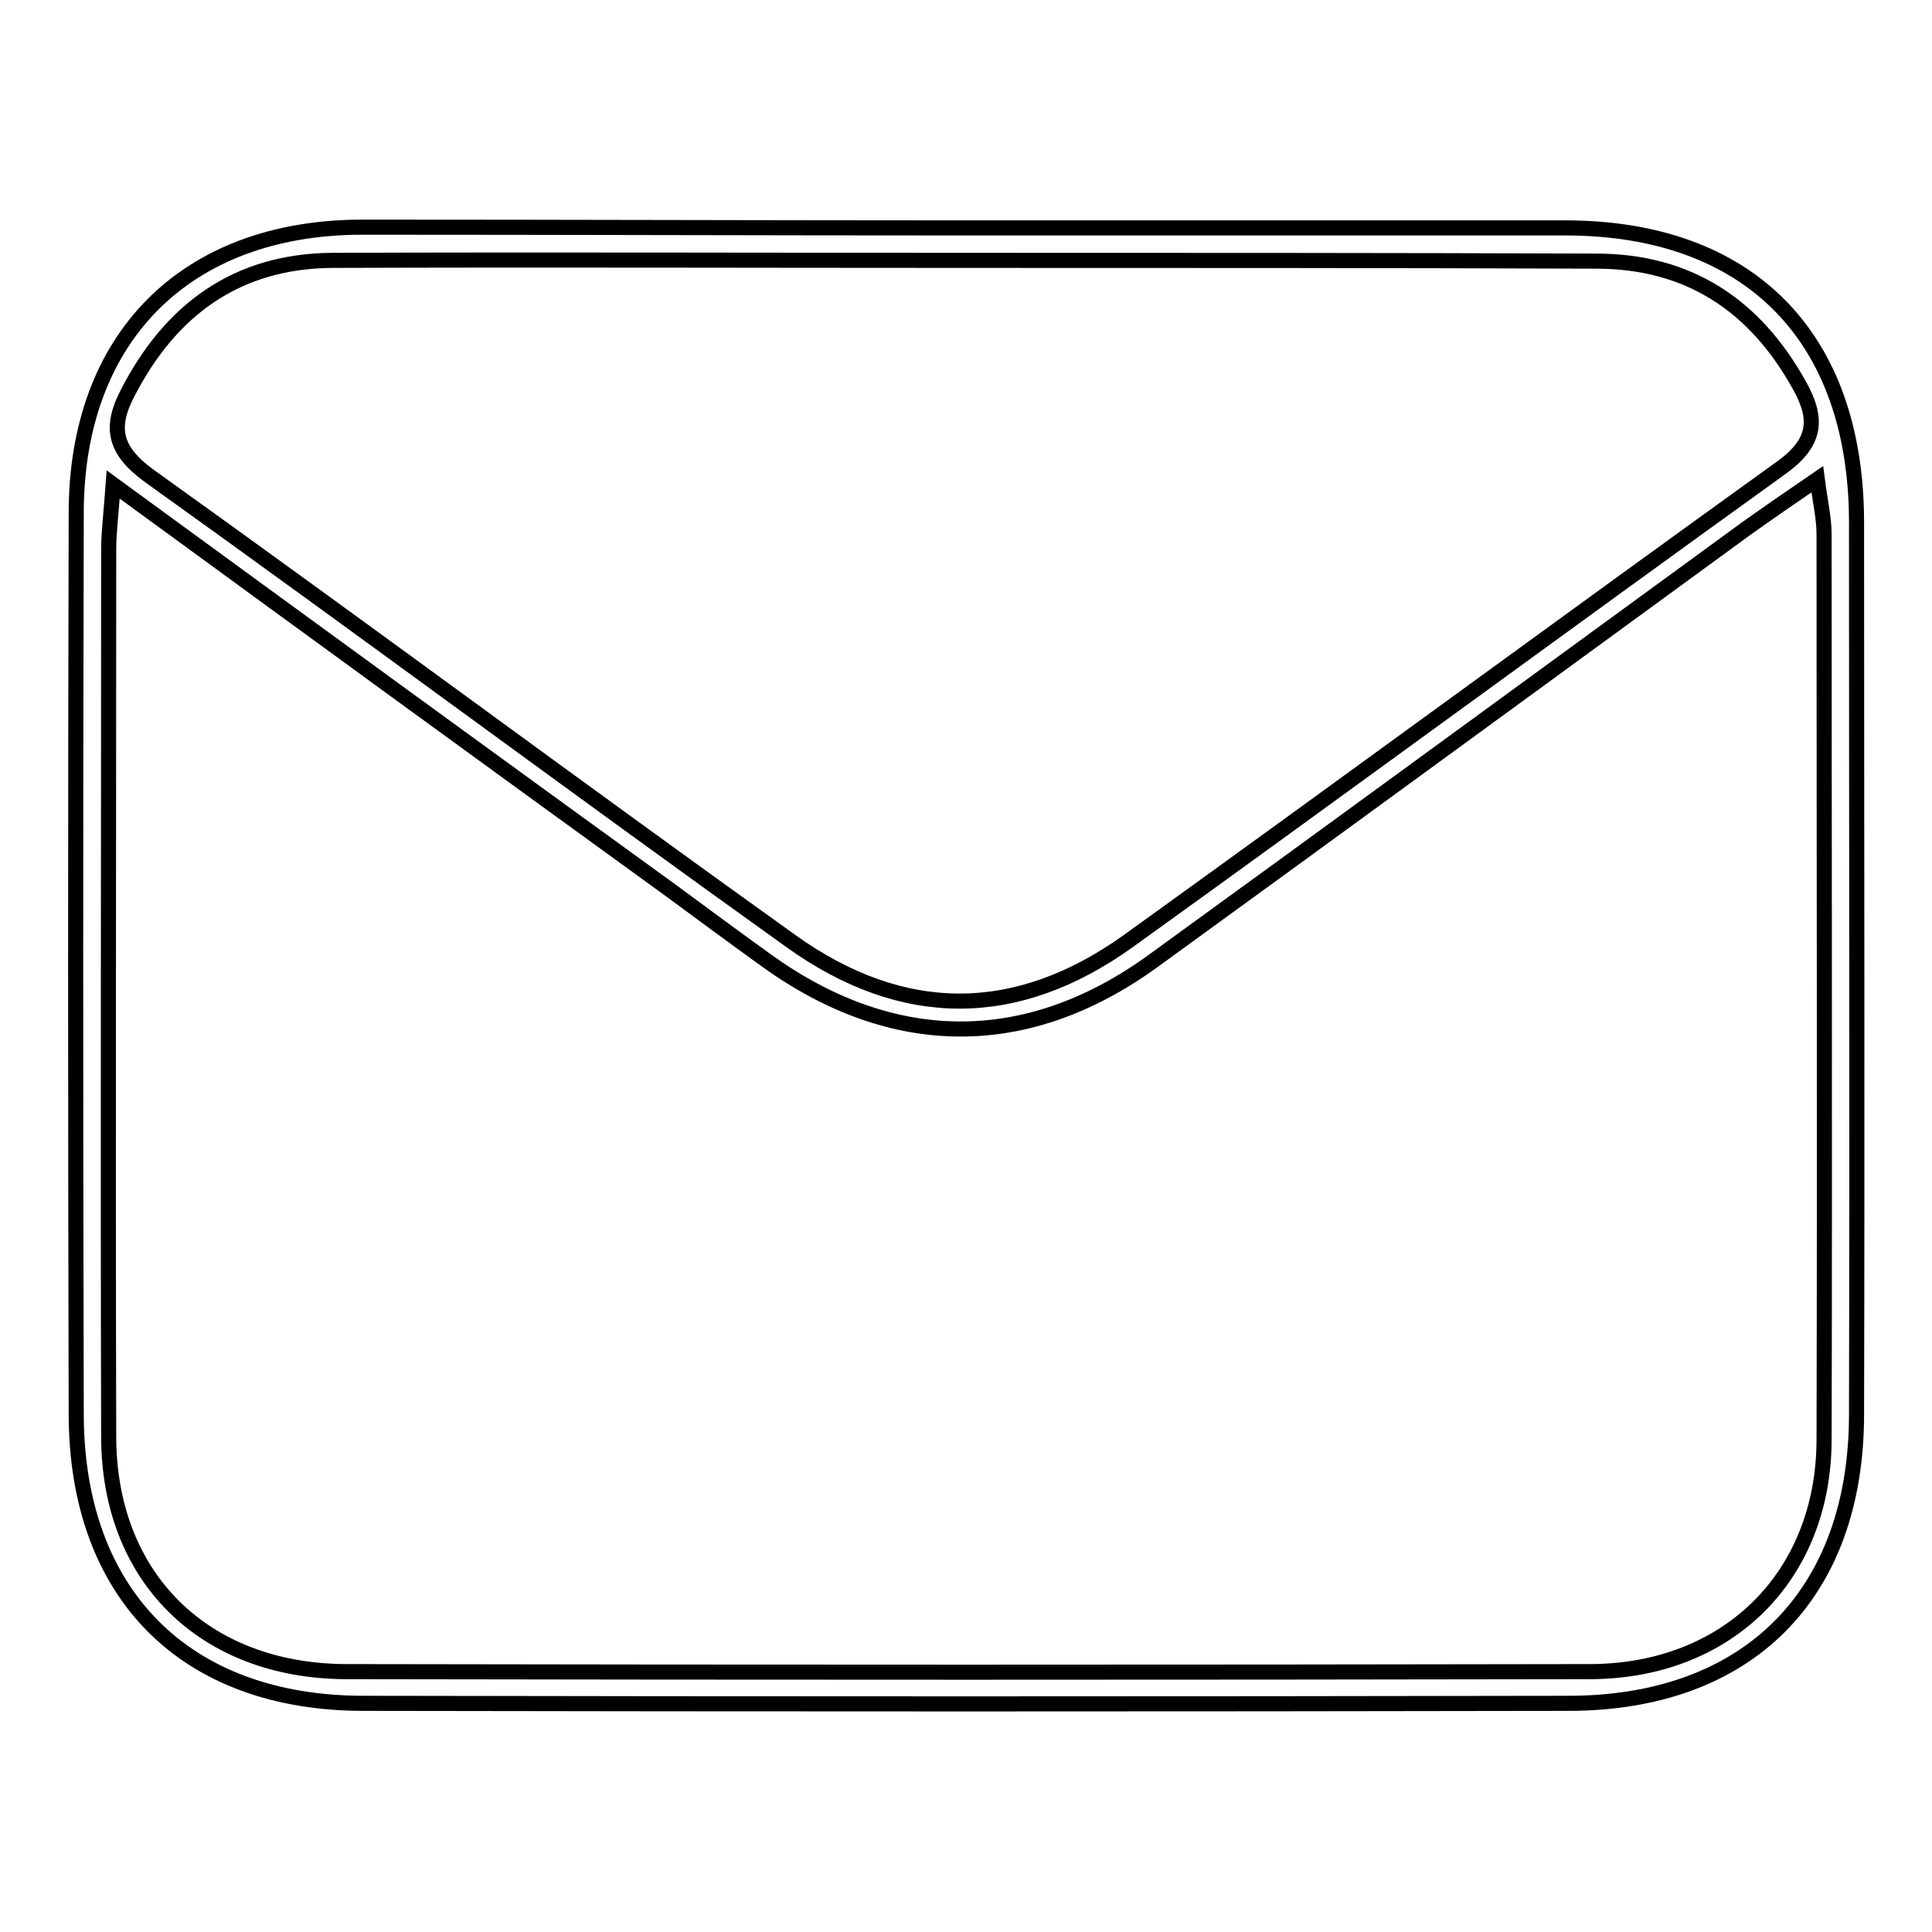 <?xml version="1.0" encoding="utf-8"?>
<!-- Svg Vector Icons : http://www.onlinewebfonts.com/icon -->
<!DOCTYPE svg PUBLIC "-//W3C//DTD SVG 1.1//EN" "http://www.w3.org/Graphics/SVG/1.1/DTD/svg11.dtd">
<svg version="1.1" xmlns="http://www.w3.org/2000/svg" xmlns:xlink="http://www.w3.org/1999/xlink" x="0px" y="0px" viewBox="0 0 256 256" enable-background="new 0 0 256 256" xml:space="preserve">
<g><g><path stroke-width="2" fill-opacity="0" stroke="#000000"  d="M128.5,30.2c26.3,0,52.6,0,78.9,0c24.3,0,38.5,14.3,38.6,38.8c0,39.5,0.1,78.9,0,118.4c0,23.9-14.4,38.3-38.2,38.3c-53.2,0.1-106.4,0.1-159.6,0c-23.7,0-38.1-14.5-38.1-38.4c-0.1-39.8-0.1-79.5,0-119.3c0-23.3,14.5-37.8,37.7-37.9C74.7,30.1,101.6,30.2,128.5,30.2z M15,64.2c-0.3,4.1-0.6,6.4-0.6,8.6c0,39.2-0.1,78.3,0,117.5c0,18.7,12.6,31.1,31.4,31.2c55,0.1,109.9,0.1,164.8,0c18.3,0,31-12.6,31.1-30.6c0.1-40,0-80.1,0-120.1c0-2.1-0.5-4.2-0.9-7.3c-3.8,2.6-6.7,4.6-9.5,6.6c-26.2,19.1-52.4,38.3-78.6,57.3c-16.6,12-34.4,11.9-51.1-0.1c-4.3-3.1-8.5-6.2-12.7-9.3C64.6,100.4,40.6,82.9,15,64.2z M128.2,34.5c-28.1,0-56.1-0.1-84.2,0C31.4,34.6,22.6,41,16.9,52.1c-2.4,4.6-1.7,7.6,2.8,10.9c28.5,20.4,56.6,41.3,85.1,61.7c14.8,10.6,29.9,10.6,44.7,0c28.9-20.8,57.6-41.9,86.5-62.7c4.6-3.3,5-6.4,2.4-11c-5.9-10.6-14.7-16.4-26.9-16.4C183.8,34.5,156,34.5,128.2,34.5z"/></g></g>
</svg>